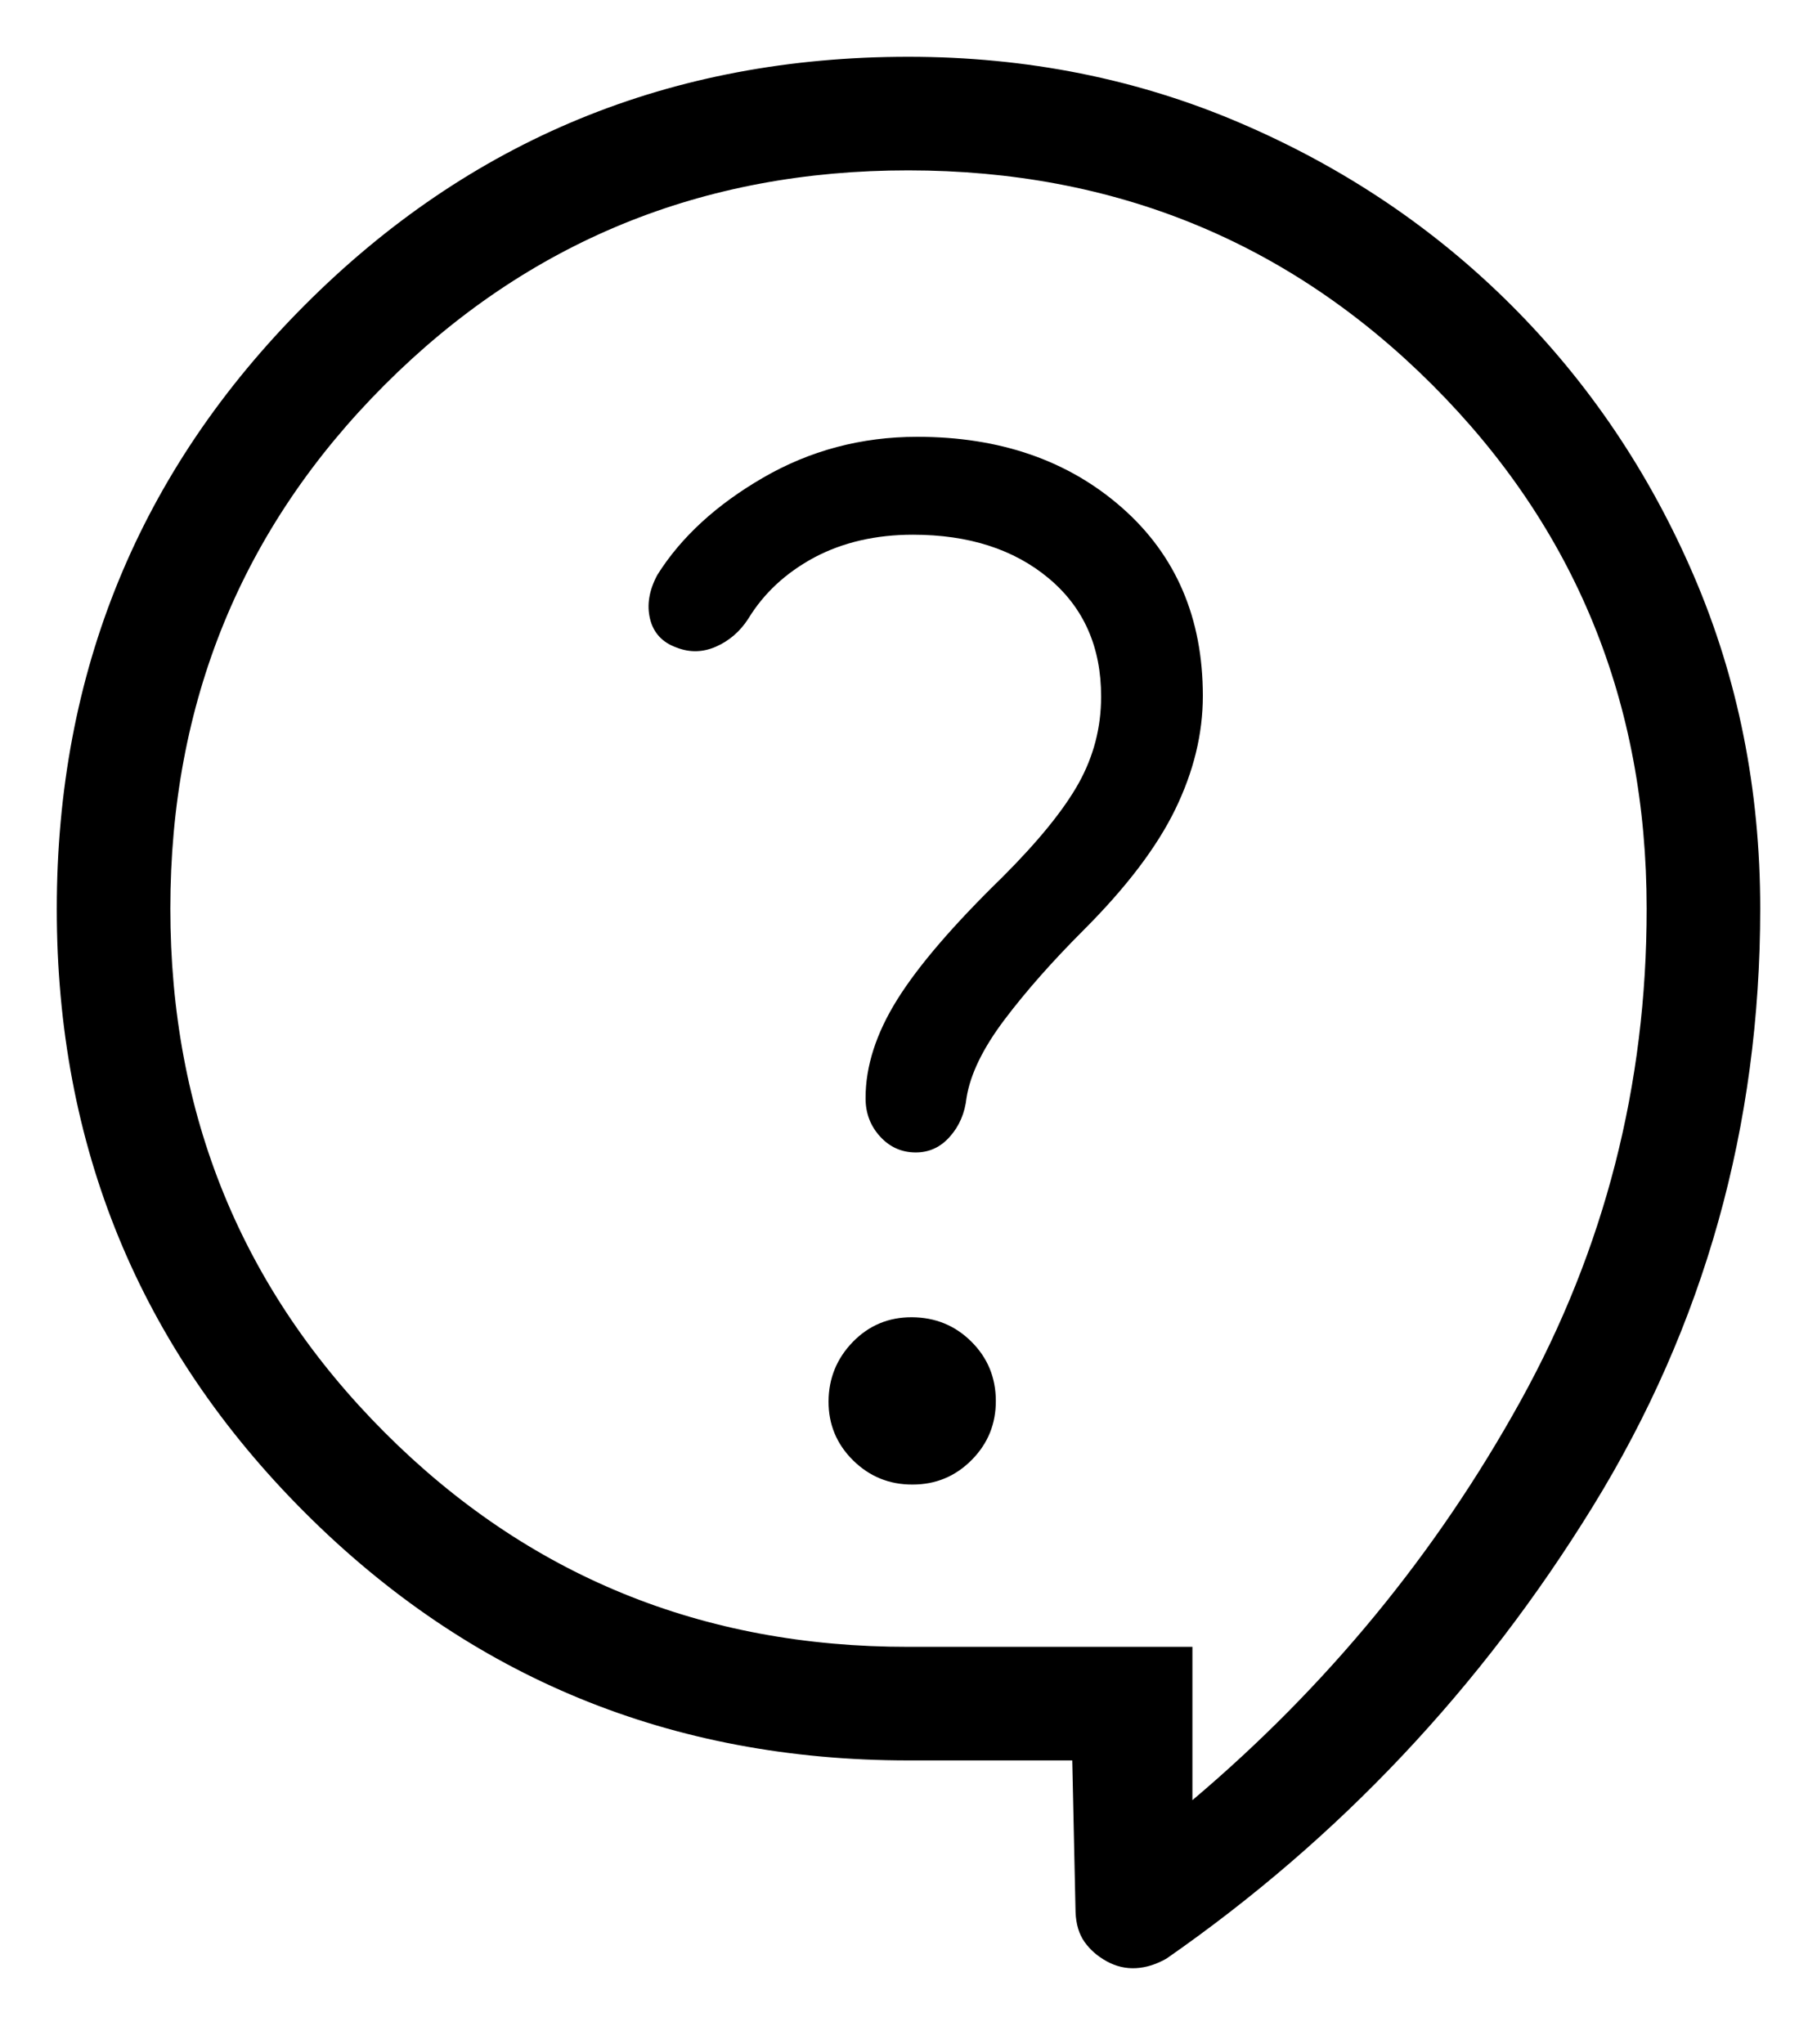 <svg width="16" height="18" viewBox="0 0 16 18" fill="none" xmlns="http://www.w3.org/2000/svg">
<path d="M9.442 15.5H8C5.912 15.5 4.14 14.772 2.684 13.317C1.228 11.862 0.5 10.091 0.5 8.004C0.5 5.917 1.228 4.145 2.683 2.687C4.138 1.229 5.91 0.5 7.998 0.5C9.042 0.5 10.019 0.695 10.928 1.086C11.837 1.476 12.632 2.011 13.311 2.69C13.99 3.369 14.525 4.162 14.915 5.069C15.305 5.976 15.5 6.953 15.5 8C15.5 9.913 15.009 11.668 14.026 13.264C13.043 14.86 11.792 16.187 10.273 17.244C10.184 17.295 10.094 17.324 10.003 17.329C9.914 17.334 9.828 17.314 9.746 17.269C9.664 17.224 9.599 17.167 9.55 17.098C9.501 17.029 9.475 16.941 9.471 16.835L9.442 15.5ZM10.5 15.85C11.683 14.85 12.646 13.679 13.388 12.338C14.13 10.997 14.501 9.551 14.5 8C14.5 6.183 13.871 4.646 12.612 3.388C11.353 2.13 9.816 1.501 8 1.5C6.184 1.499 4.647 2.129 3.388 3.388C2.129 4.647 1.5 6.185 1.5 8C1.5 9.815 2.129 11.353 3.388 12.613C4.647 13.873 6.184 14.502 8 14.5H10.5V15.85ZM8.036 13.071C8.24 13.071 8.413 12.999 8.556 12.855C8.699 12.711 8.77 12.537 8.769 12.332C8.768 12.127 8.696 11.954 8.553 11.812C8.41 11.67 8.235 11.599 8.03 11.598C7.825 11.597 7.651 11.67 7.51 11.815C7.369 11.96 7.297 12.135 7.296 12.338C7.295 12.541 7.367 12.715 7.512 12.858C7.657 13.001 7.832 13.072 8.036 13.071ZM5.959 5.702C6.075 5.747 6.191 5.744 6.306 5.693C6.421 5.642 6.516 5.561 6.589 5.448C6.726 5.223 6.92 5.043 7.171 4.908C7.422 4.775 7.712 4.708 8.039 4.708C8.53 4.708 8.929 4.836 9.236 5.093C9.543 5.35 9.697 5.697 9.696 6.135C9.696 6.406 9.63 6.659 9.499 6.895C9.368 7.13 9.144 7.406 8.827 7.723C8.398 8.141 8.089 8.5 7.902 8.799C7.715 9.098 7.621 9.389 7.622 9.671C7.622 9.802 7.665 9.914 7.75 10.007C7.835 10.1 7.939 10.146 8.06 10.147C8.181 10.148 8.283 10.101 8.365 10.007C8.447 9.915 8.496 9.801 8.511 9.666C8.544 9.459 8.655 9.23 8.846 8.977C9.037 8.724 9.269 8.462 9.542 8.189C9.918 7.813 10.187 7.459 10.349 7.126C10.511 6.793 10.592 6.46 10.592 6.127C10.592 5.441 10.355 4.889 9.882 4.472C9.409 4.055 8.807 3.846 8.077 3.846C7.586 3.846 7.134 3.966 6.721 4.205C6.308 4.444 5.997 4.73 5.789 5.061C5.716 5.196 5.694 5.326 5.724 5.449C5.754 5.572 5.832 5.657 5.959 5.702Z" fill="black"/>
</svg>
